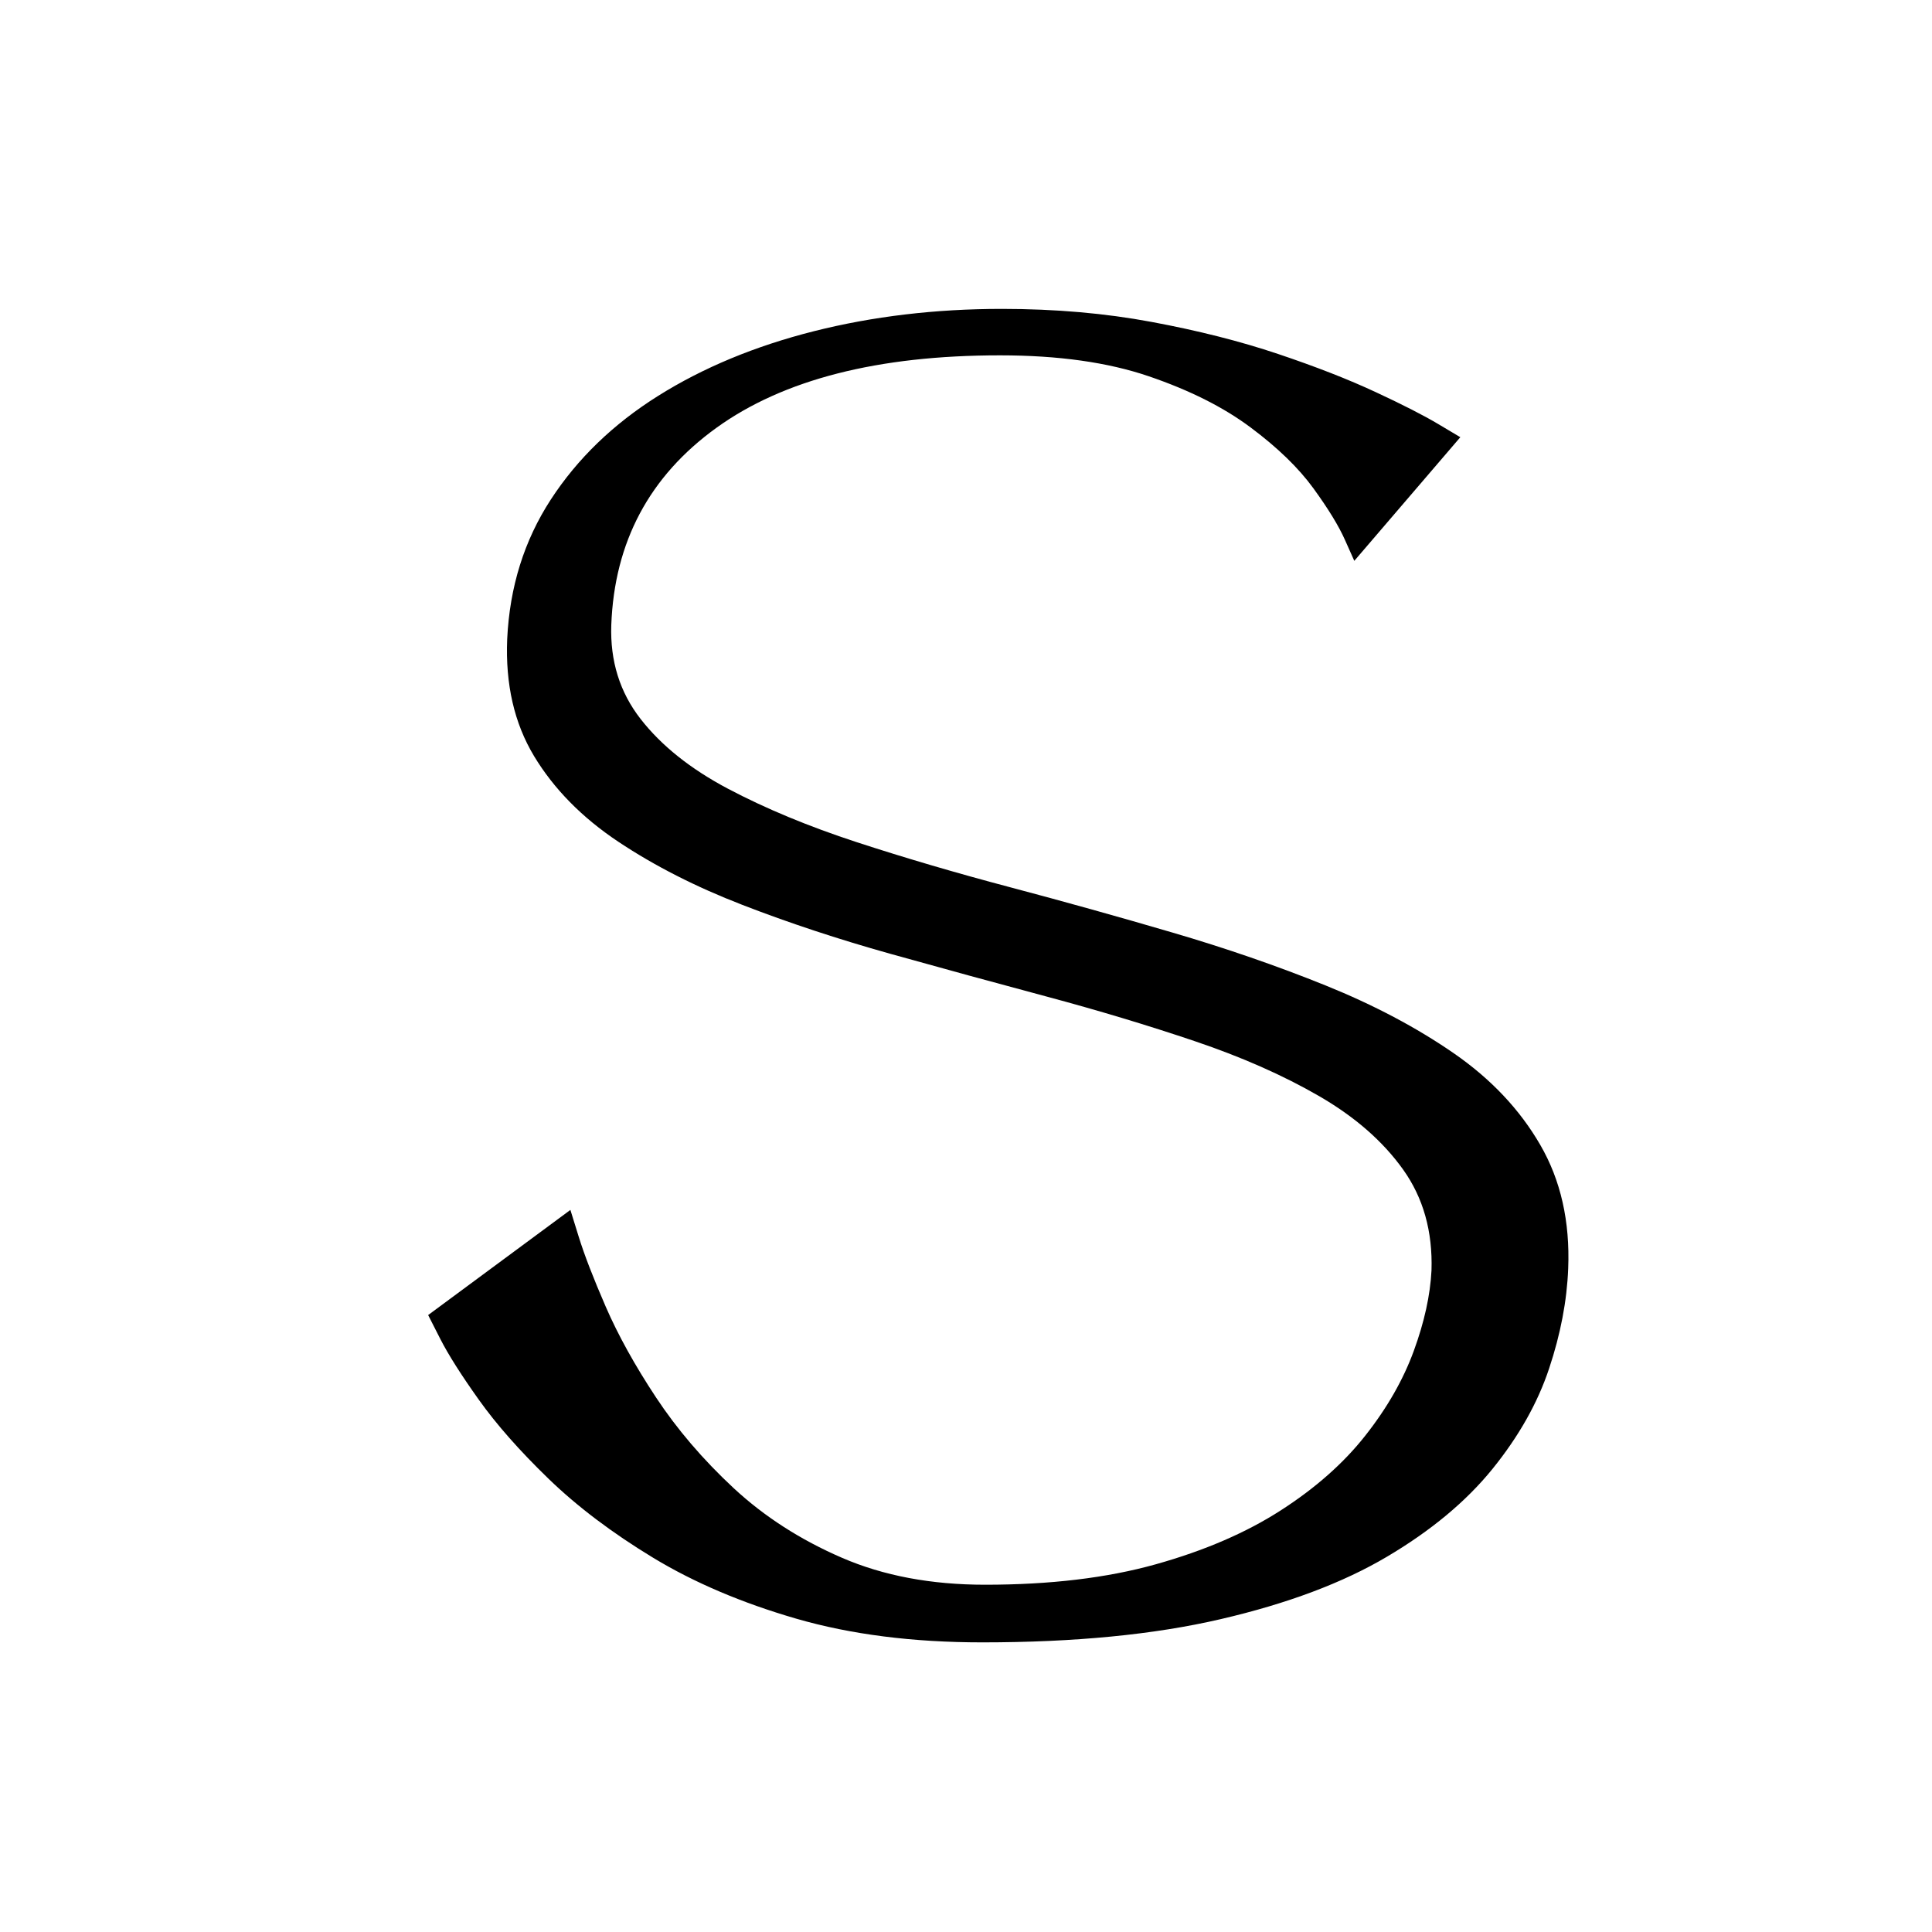 <svg version="1.2" preserveAspectRatio="xMidYMid meet" height="500" viewBox="0 0 375 375" zoomAndPan="magnify" width="500" xmlns:xlink="http://www.w3.org/1999/xlink" xmlns="http://www.w3.org/2000/svg"><defs></defs><g id="be314cd0fd"><g style="fill:#000000;fill-opacity:1;"><g transform="translate(75.697, 318.783)"><path d="M 202.156 -72.203 C 202.395 -79.773 200.555 -86.301 196.641 -91.781 C 192.734 -97.258 187.289 -102.016 180.312 -106.047 C 173.332 -110.078 165.301 -113.625 156.219 -116.688 C 147.133 -119.758 137.535 -122.648 127.422 -125.359 C 117.316 -128.066 107.207 -130.832 97.094 -133.656 C 86.988 -136.488 77.426 -139.648 68.406 -143.141 C 59.383 -146.629 51.352 -150.719 44.312 -155.406 C 37.27 -160.102 31.82 -165.641 27.969 -172.016 C 24.125 -178.391 22.383 -185.969 22.75 -194.75 C 23.227 -204.863 26.051 -213.891 31.219 -221.828 C 36.395 -229.773 43.344 -236.484 52.062 -241.953 C 60.789 -247.43 70.867 -251.613 82.297 -254.5 C 93.734 -257.383 105.891 -258.828 118.766 -258.828 C 129.117 -258.828 138.805 -257.984 147.828 -256.297 C 156.848 -254.617 165.031 -252.547 172.375 -250.078 C 179.719 -247.609 186.035 -245.141 191.328 -242.672 C 196.617 -240.211 200.676 -238.141 203.5 -236.453 C 206.332 -234.766 207.75 -233.922 207.75 -233.922 L 187.172 -209.922 C 187.172 -209.922 186.566 -211.273 185.359 -213.984 C 184.16 -216.691 182.117 -220.031 179.234 -224 C 176.348 -227.969 172.285 -231.906 167.047 -235.812 C 161.816 -239.727 155.227 -243.039 147.281 -245.75 C 139.344 -248.457 129.719 -249.812 118.406 -249.812 C 94.695 -249.812 76.344 -245.117 63.344 -235.734 C 50.352 -226.348 43.555 -213.594 42.953 -197.469 C 42.711 -190.488 44.609 -184.41 48.641 -179.234 C 52.672 -174.055 58.328 -169.539 65.609 -165.688 C 72.891 -161.844 81.223 -158.383 90.609 -155.312 C 99.992 -152.25 109.922 -149.332 120.391 -146.562 C 130.859 -143.789 141.328 -140.867 151.797 -137.797 C 162.266 -134.734 172.191 -131.305 181.578 -127.516 C 190.961 -123.723 199.266 -119.332 206.484 -114.344 C 213.703 -109.352 219.297 -103.426 223.266 -96.562 C 227.242 -89.707 229.051 -81.707 228.688 -72.562 C 228.445 -66.301 227.211 -59.832 224.984 -53.156 C 222.766 -46.477 219.098 -39.977 213.984 -33.656 C 208.867 -27.344 202.035 -21.66 193.484 -16.609 C 184.941 -11.555 174.203 -7.523 161.266 -4.516 C 148.336 -1.504 132.906 0 114.969 0 C 101.5 0 89.469 -1.531 78.875 -4.594 C 68.289 -7.664 59.023 -11.609 51.078 -16.422 C 43.141 -21.234 36.367 -26.348 30.766 -31.766 C 25.172 -37.18 20.66 -42.297 17.234 -47.109 C 13.805 -51.922 11.312 -55.859 9.75 -58.922 C 8.188 -61.992 7.406 -63.531 7.406 -63.531 L 35.016 -83.938 C 35.016 -83.938 35.555 -82.191 36.641 -78.703 C 37.723 -75.211 39.469 -70.695 41.875 -65.156 C 44.281 -59.625 47.531 -53.758 51.625 -47.562 C 55.719 -41.363 60.738 -35.492 66.688 -29.953 C 72.645 -24.422 79.656 -19.91 87.719 -16.422 C 95.781 -12.93 105.047 -11.188 115.516 -11.188 C 128.148 -11.188 139.191 -12.508 148.641 -15.156 C 158.086 -17.801 166.176 -21.289 172.906 -25.625 C 179.645 -29.957 185.117 -34.801 189.328 -40.156 C 193.547 -45.508 196.676 -50.984 198.719 -56.578 C 200.77 -62.18 201.914 -67.391 202.156 -72.203 Z M 202.156 -72.203" style="stroke:none"></path></g></g></g></svg>
